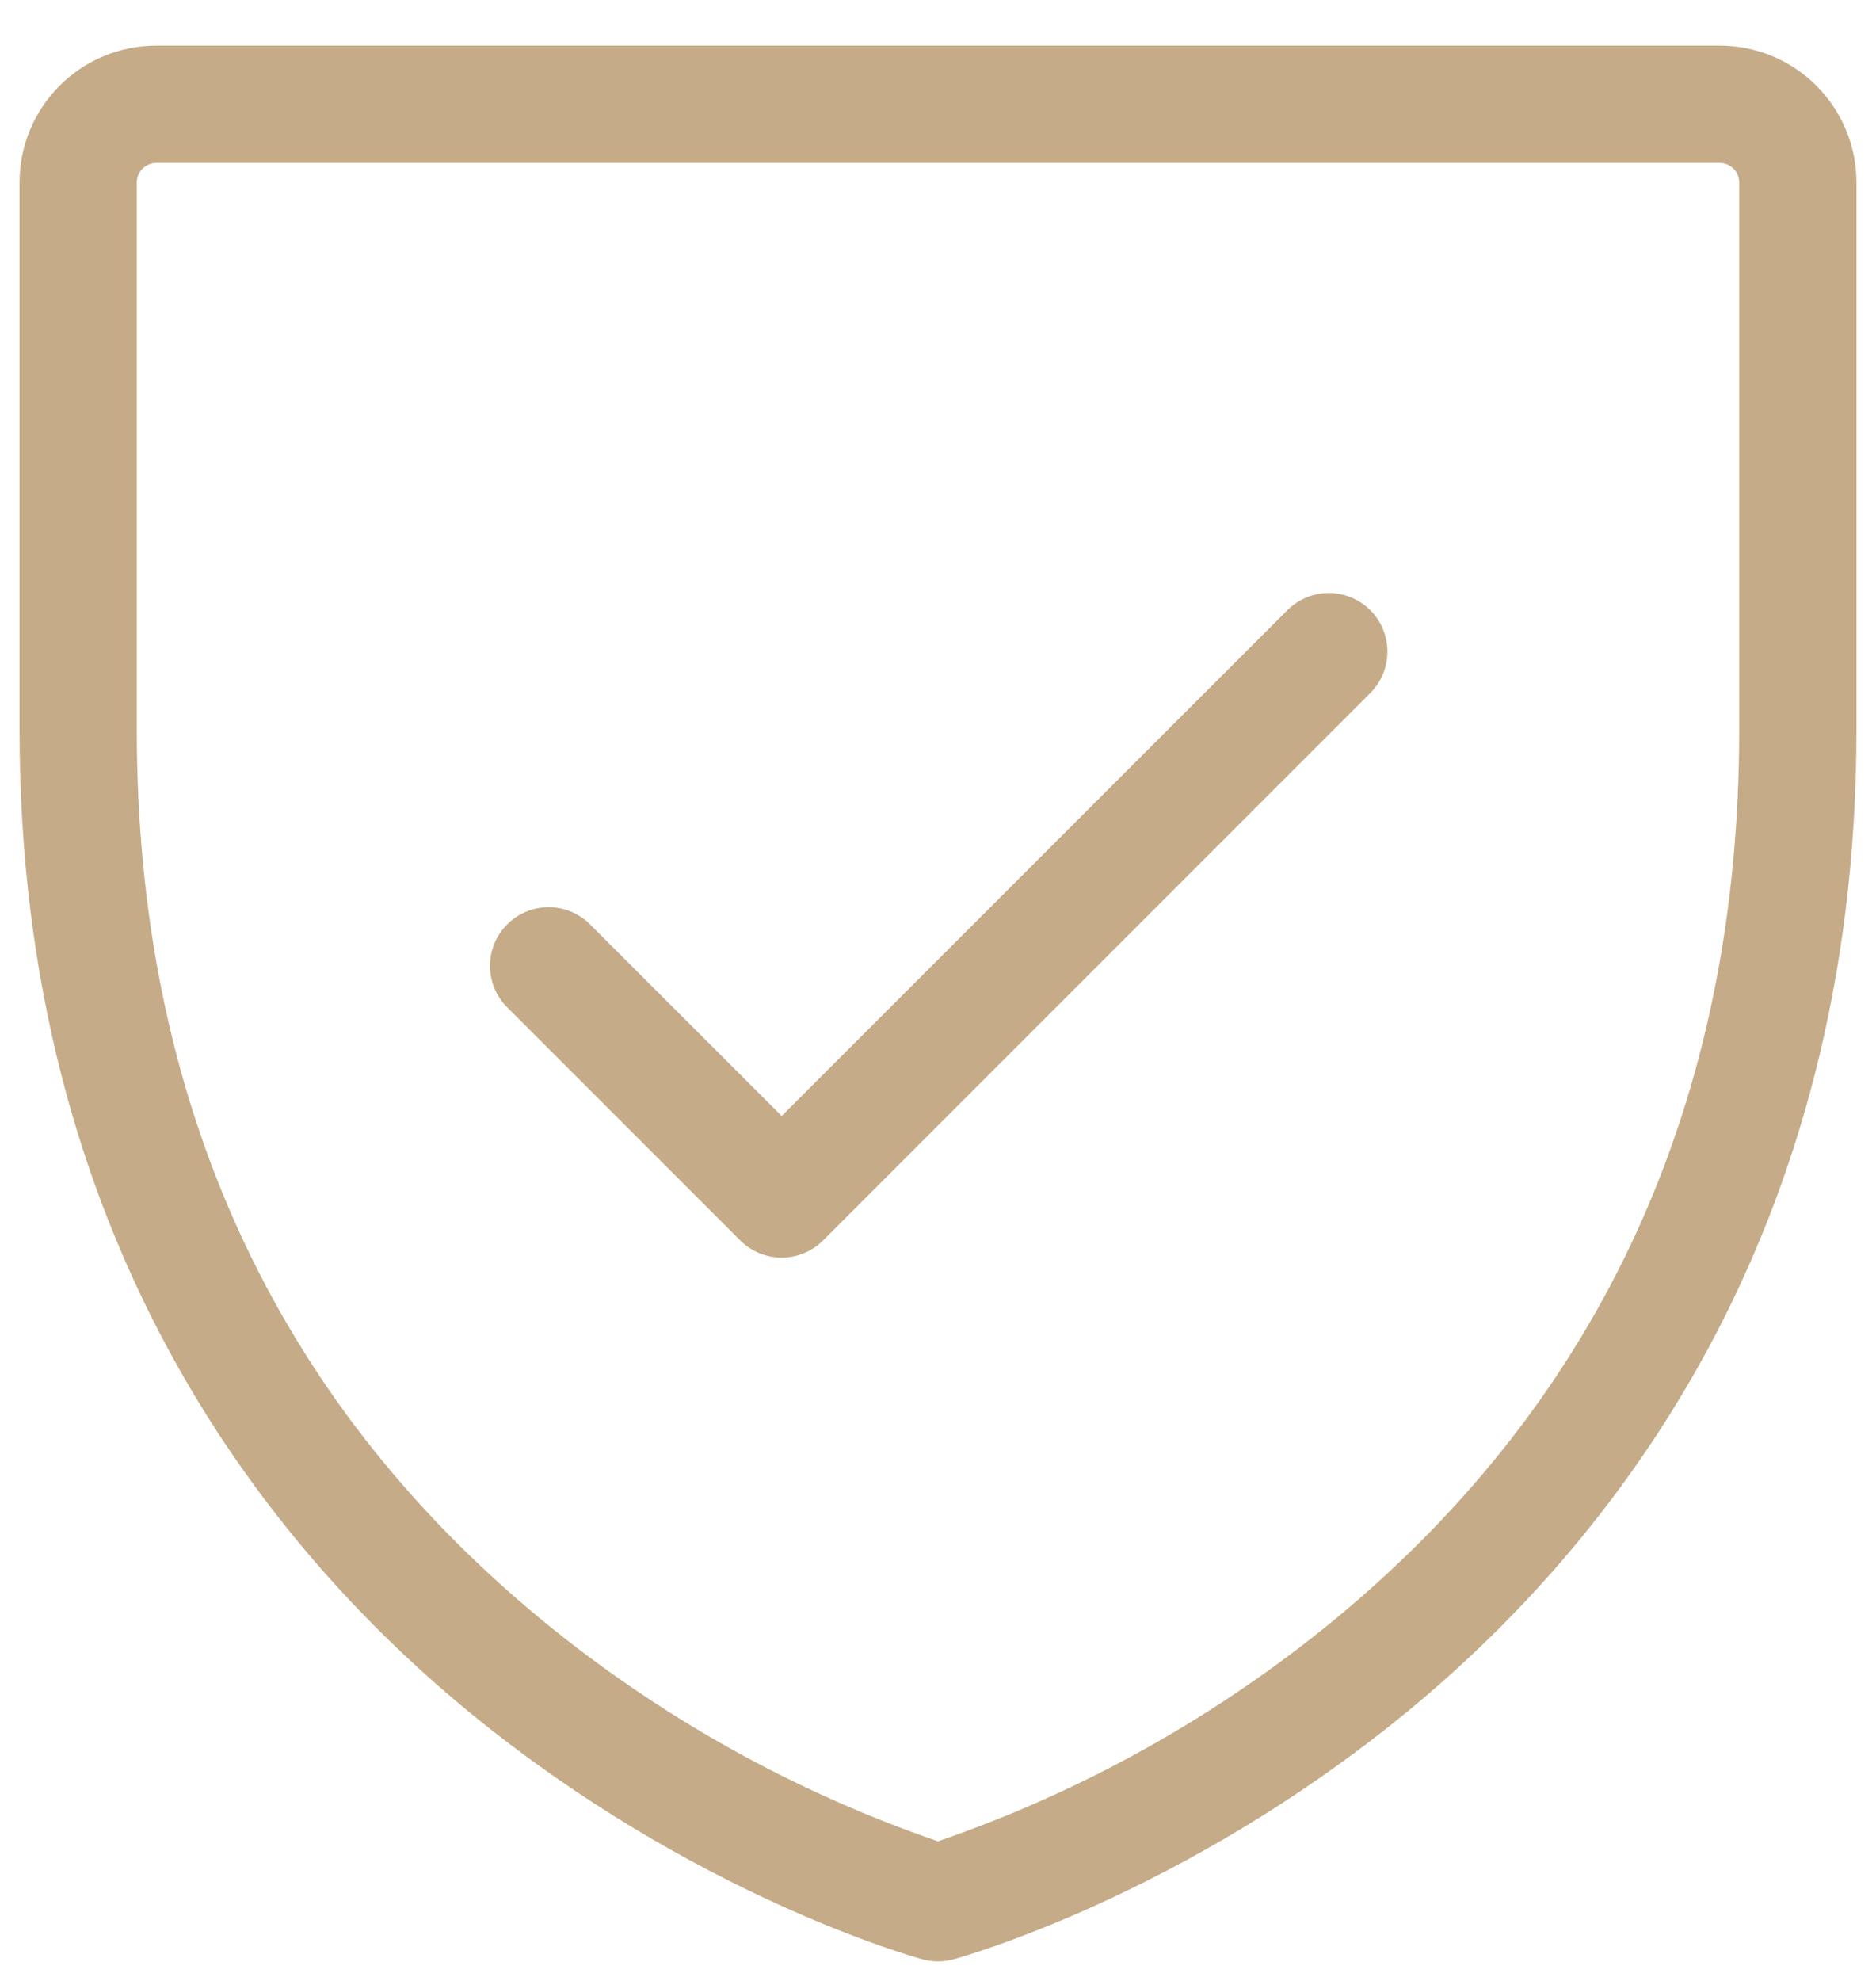 <svg width="36" height="38" viewBox="0 0 36 38" fill="none" xmlns="http://www.w3.org/2000/svg">
<path d="M33 0.875H3C2.304 0.875 1.636 1.152 1.144 1.644C0.652 2.136 0.375 2.804 0.375 3.5V14C0.375 23.739 5.085 29.637 9.037 32.87C13.299 36.358 17.526 37.537 17.704 37.586C17.898 37.639 18.102 37.639 18.296 37.586C18.474 37.537 22.701 36.358 26.962 32.87C30.915 29.637 35.625 23.739 35.625 14V3.5C35.625 2.804 35.348 2.136 34.856 1.644C34.364 1.152 33.696 0.875 33 0.875ZM33.375 14C33.375 21.08 30.761 26.823 25.605 31.074C23.343 32.931 20.768 34.37 18 35.322C15.232 34.371 12.657 32.932 10.395 31.074C5.239 26.823 2.625 21.08 2.625 14V3.5C2.625 3.401 2.665 3.305 2.735 3.235C2.805 3.165 2.901 3.125 3 3.125H33C33.099 3.125 33.195 3.165 33.265 3.235C33.336 3.305 33.375 3.401 33.375 3.5V14ZM26.295 11.705C26.506 11.916 26.624 12.202 26.624 12.5C26.624 12.798 26.506 13.084 26.295 13.295L15.795 23.795C15.584 24.006 15.298 24.124 15 24.124C14.702 24.124 14.416 24.006 14.205 23.795L9.705 19.295C9.506 19.082 9.398 18.8 9.403 18.508C9.408 18.217 9.526 17.939 9.733 17.733C9.939 17.526 10.217 17.408 10.508 17.403C10.8 17.398 11.082 17.506 11.295 17.705L15 21.408L24.705 11.705C24.916 11.494 25.202 11.376 25.5 11.376C25.798 11.376 26.084 11.494 26.295 11.705Z" fill="#C5AB87"/>
</svg>
